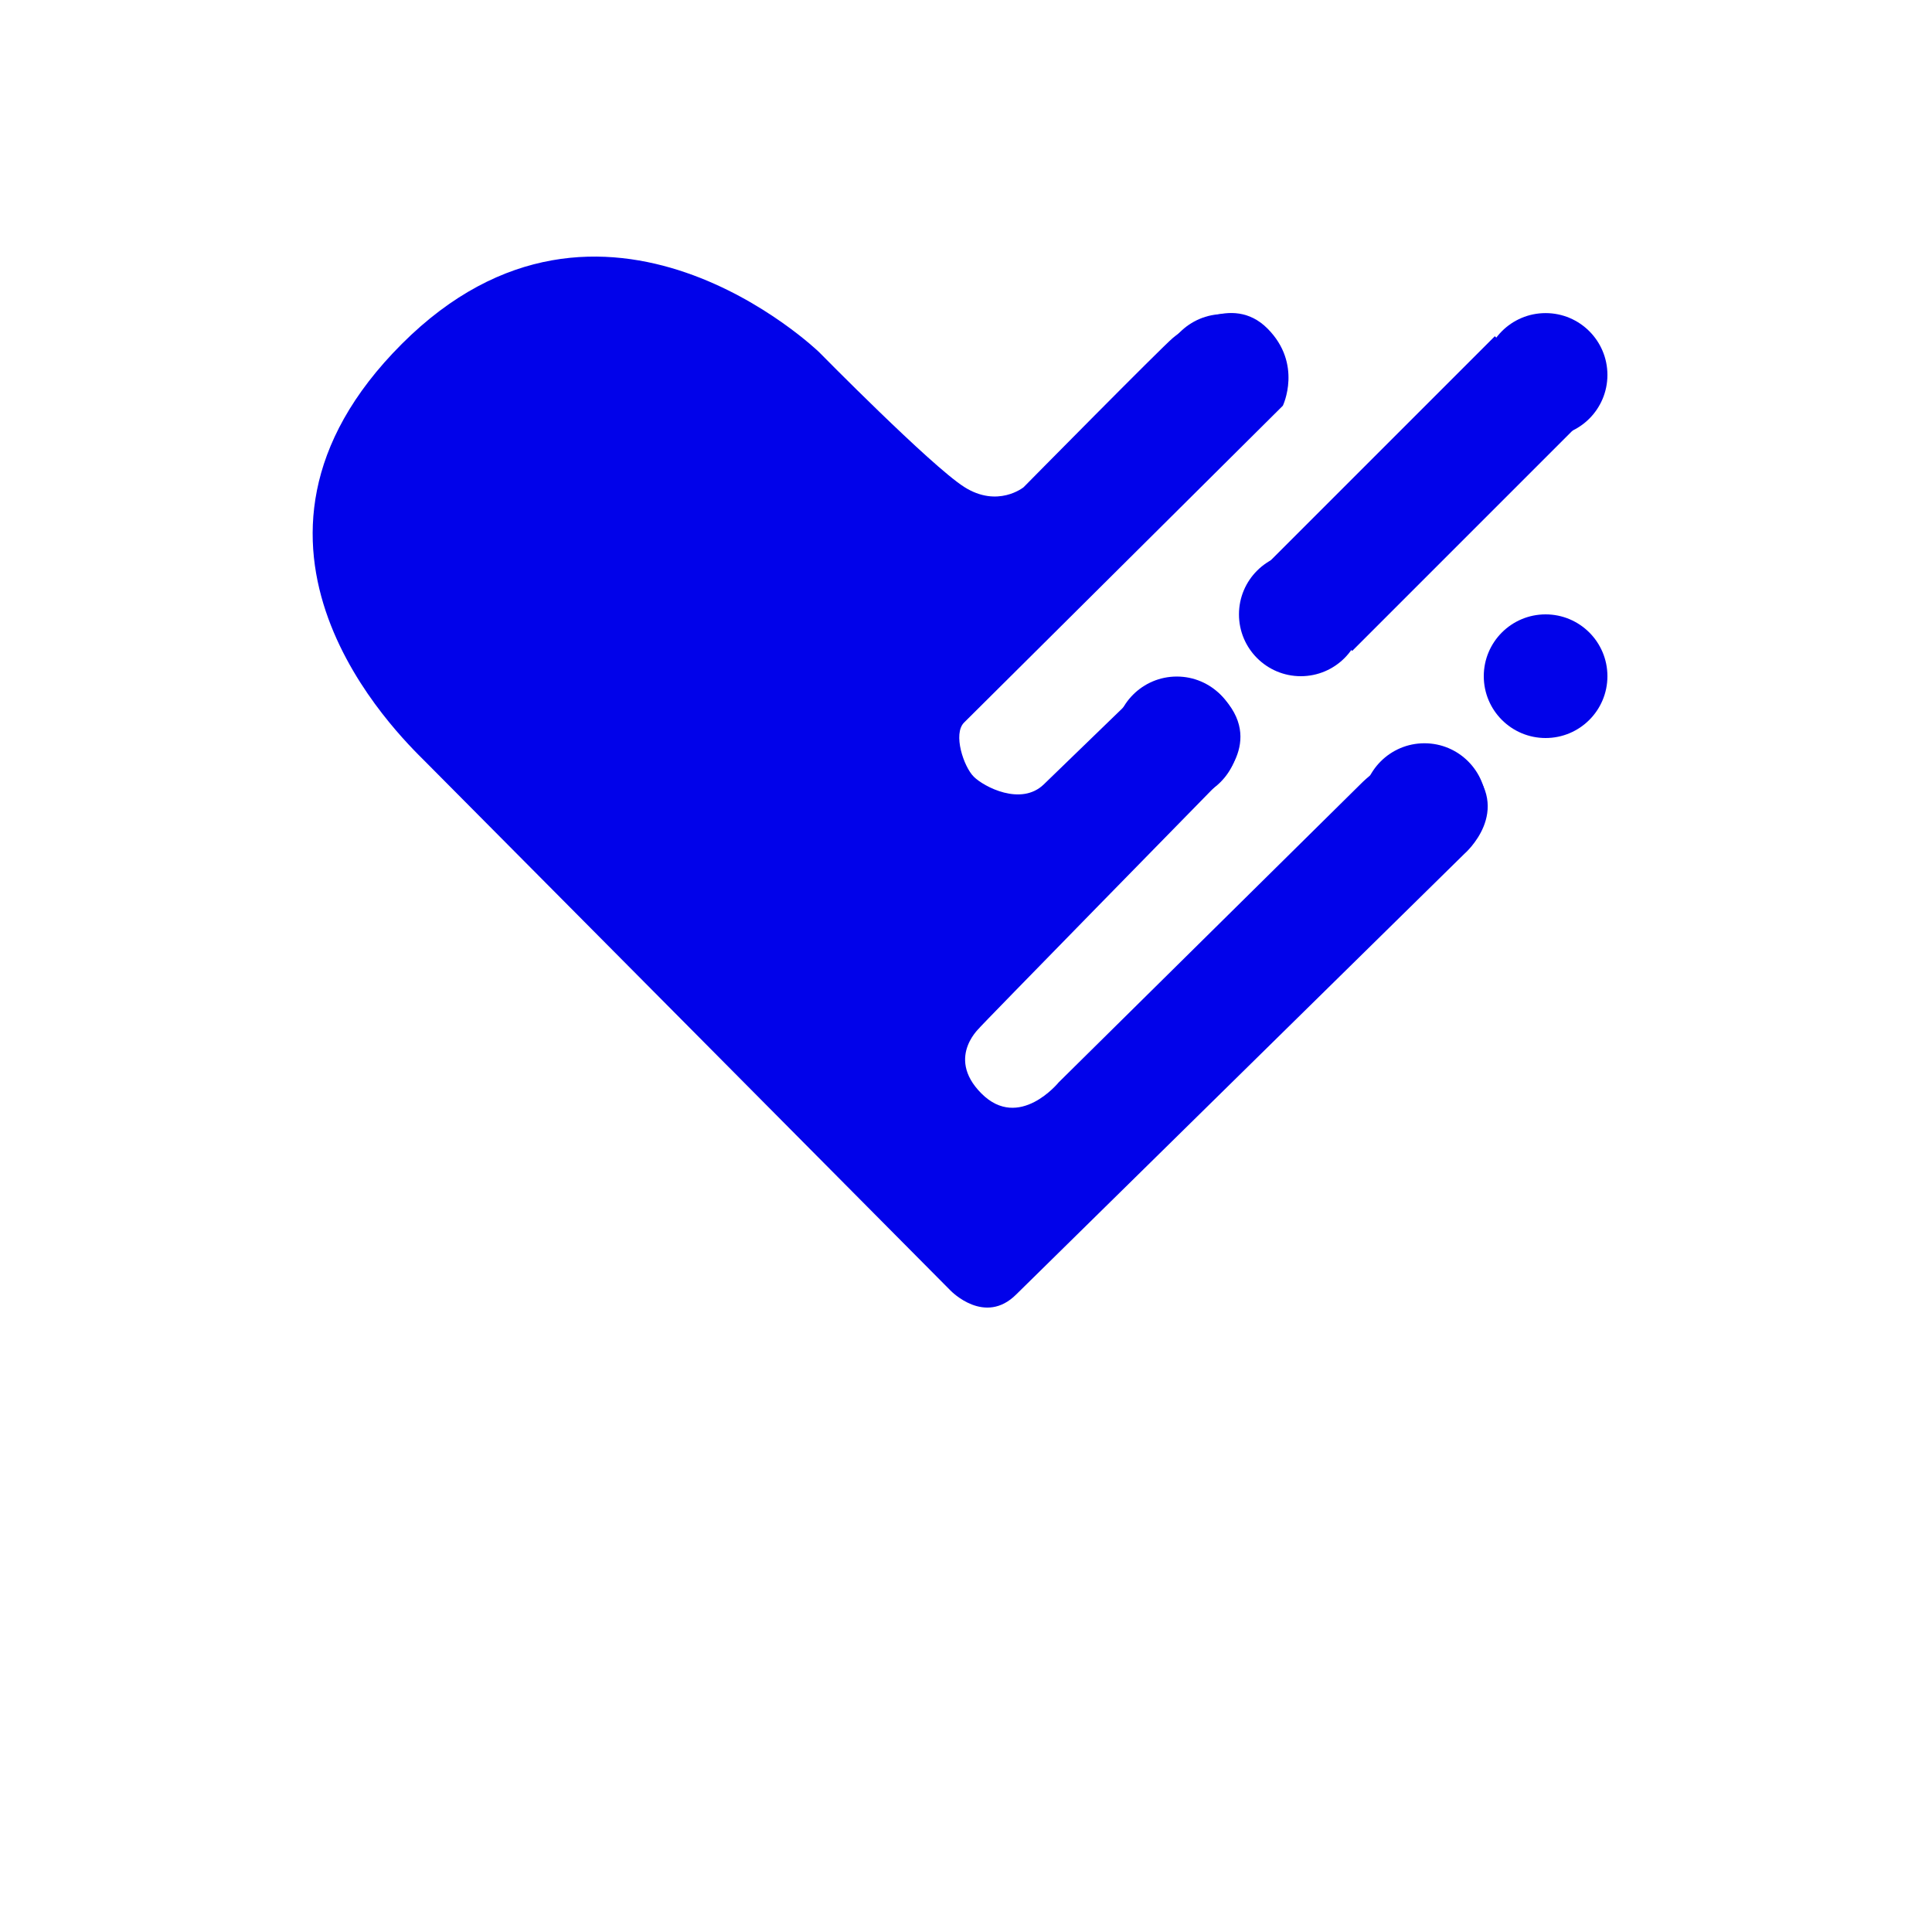 <?xml version="1.0" encoding="UTF-8" standalone="no"?><!DOCTYPE svg PUBLIC "-//W3C//DTD SVG 1.1//EN" "http://www.w3.org/Graphics/SVG/1.1/DTD/svg11.dtd"><svg width="100%" height="100%" viewBox="0 0 375 375" version="1.1" xmlns="http://www.w3.org/2000/svg" xmlns:xlink="http://www.w3.org/1999/xlink" xml:space="preserve" xmlns:serif="http://www.serif.com/" style="fill-rule:evenodd;clip-rule:evenodd;stroke-linejoin:round;stroke-miterlimit:2;"><g><path d="M197.25,251.25l87,-85.538c0,0 9.641,-8.321 0.75,-17.212c-8.891,-8.891 -20.973,3.75 -20.973,3.75l-58.527,57.822c0,0 -7.684,9.494 -15,2.178c-7.316,-7.316 0.416,-13.388 -0.375,-12.75c-0.791,0.638 46.125,-47.25 46.125,-47.25c0,0 9.645,-8.355 0.75,-17.25c-5.895,-5.895 -17.517,1.036 -14.25,-2.25c0.493,-0.496 -15.738,15.23 -20.15,19.5c-4.412,4.27 -11.637,0.463 -13.6,-1.5c-1.963,-1.963 -4.068,-8.307 -1.875,-10.5c2.193,-2.193 61.875,-61.5 61.875,-61.5c0,0 3.895,-8.105 -3,-15c-6.895,-6.895 -16.159,0.031 -18.334,1.834c-2.175,1.803 -28.988,28.988 -28.988,28.988c-0,0 -5.037,4.097 -11.553,-0.072c-6.516,-4.169 -28.125,-26.136 -28.125,-26.136c0,-0 -41.952,-40.662 -81,-1.614c-39.048,39.048 -0.55,75.981 4.469,81c5.018,5.019 101.894,102.614 102.031,102.75c0.137,0.136 6.663,6.837 12.75,0.75Z" style="fill:#0102ea;"/><circle cx="300" cy="131.25" r="12" style="fill:#0102ea;"/><circle cx="276.483" cy="156.267" r="12" style="fill:#0102ea;"/><circle cx="252.483" cy="119.25" r="12" style="fill:#0102ea;"/><circle cx="237.51" cy="72.962" r="12" style="fill:#0102ea;"/><circle cx="228.416" cy="143.317" r="12" style="fill:#0102ea;"/><circle cx="300" cy="72.773" r="12" style="fill:#0102ea;"/><path d="M290.151,65.259l16.698,16.698l-44.391,44.391l-16.698,-16.698l44.391,-44.391Z" style="fill:#0102ea;"/></g></svg>